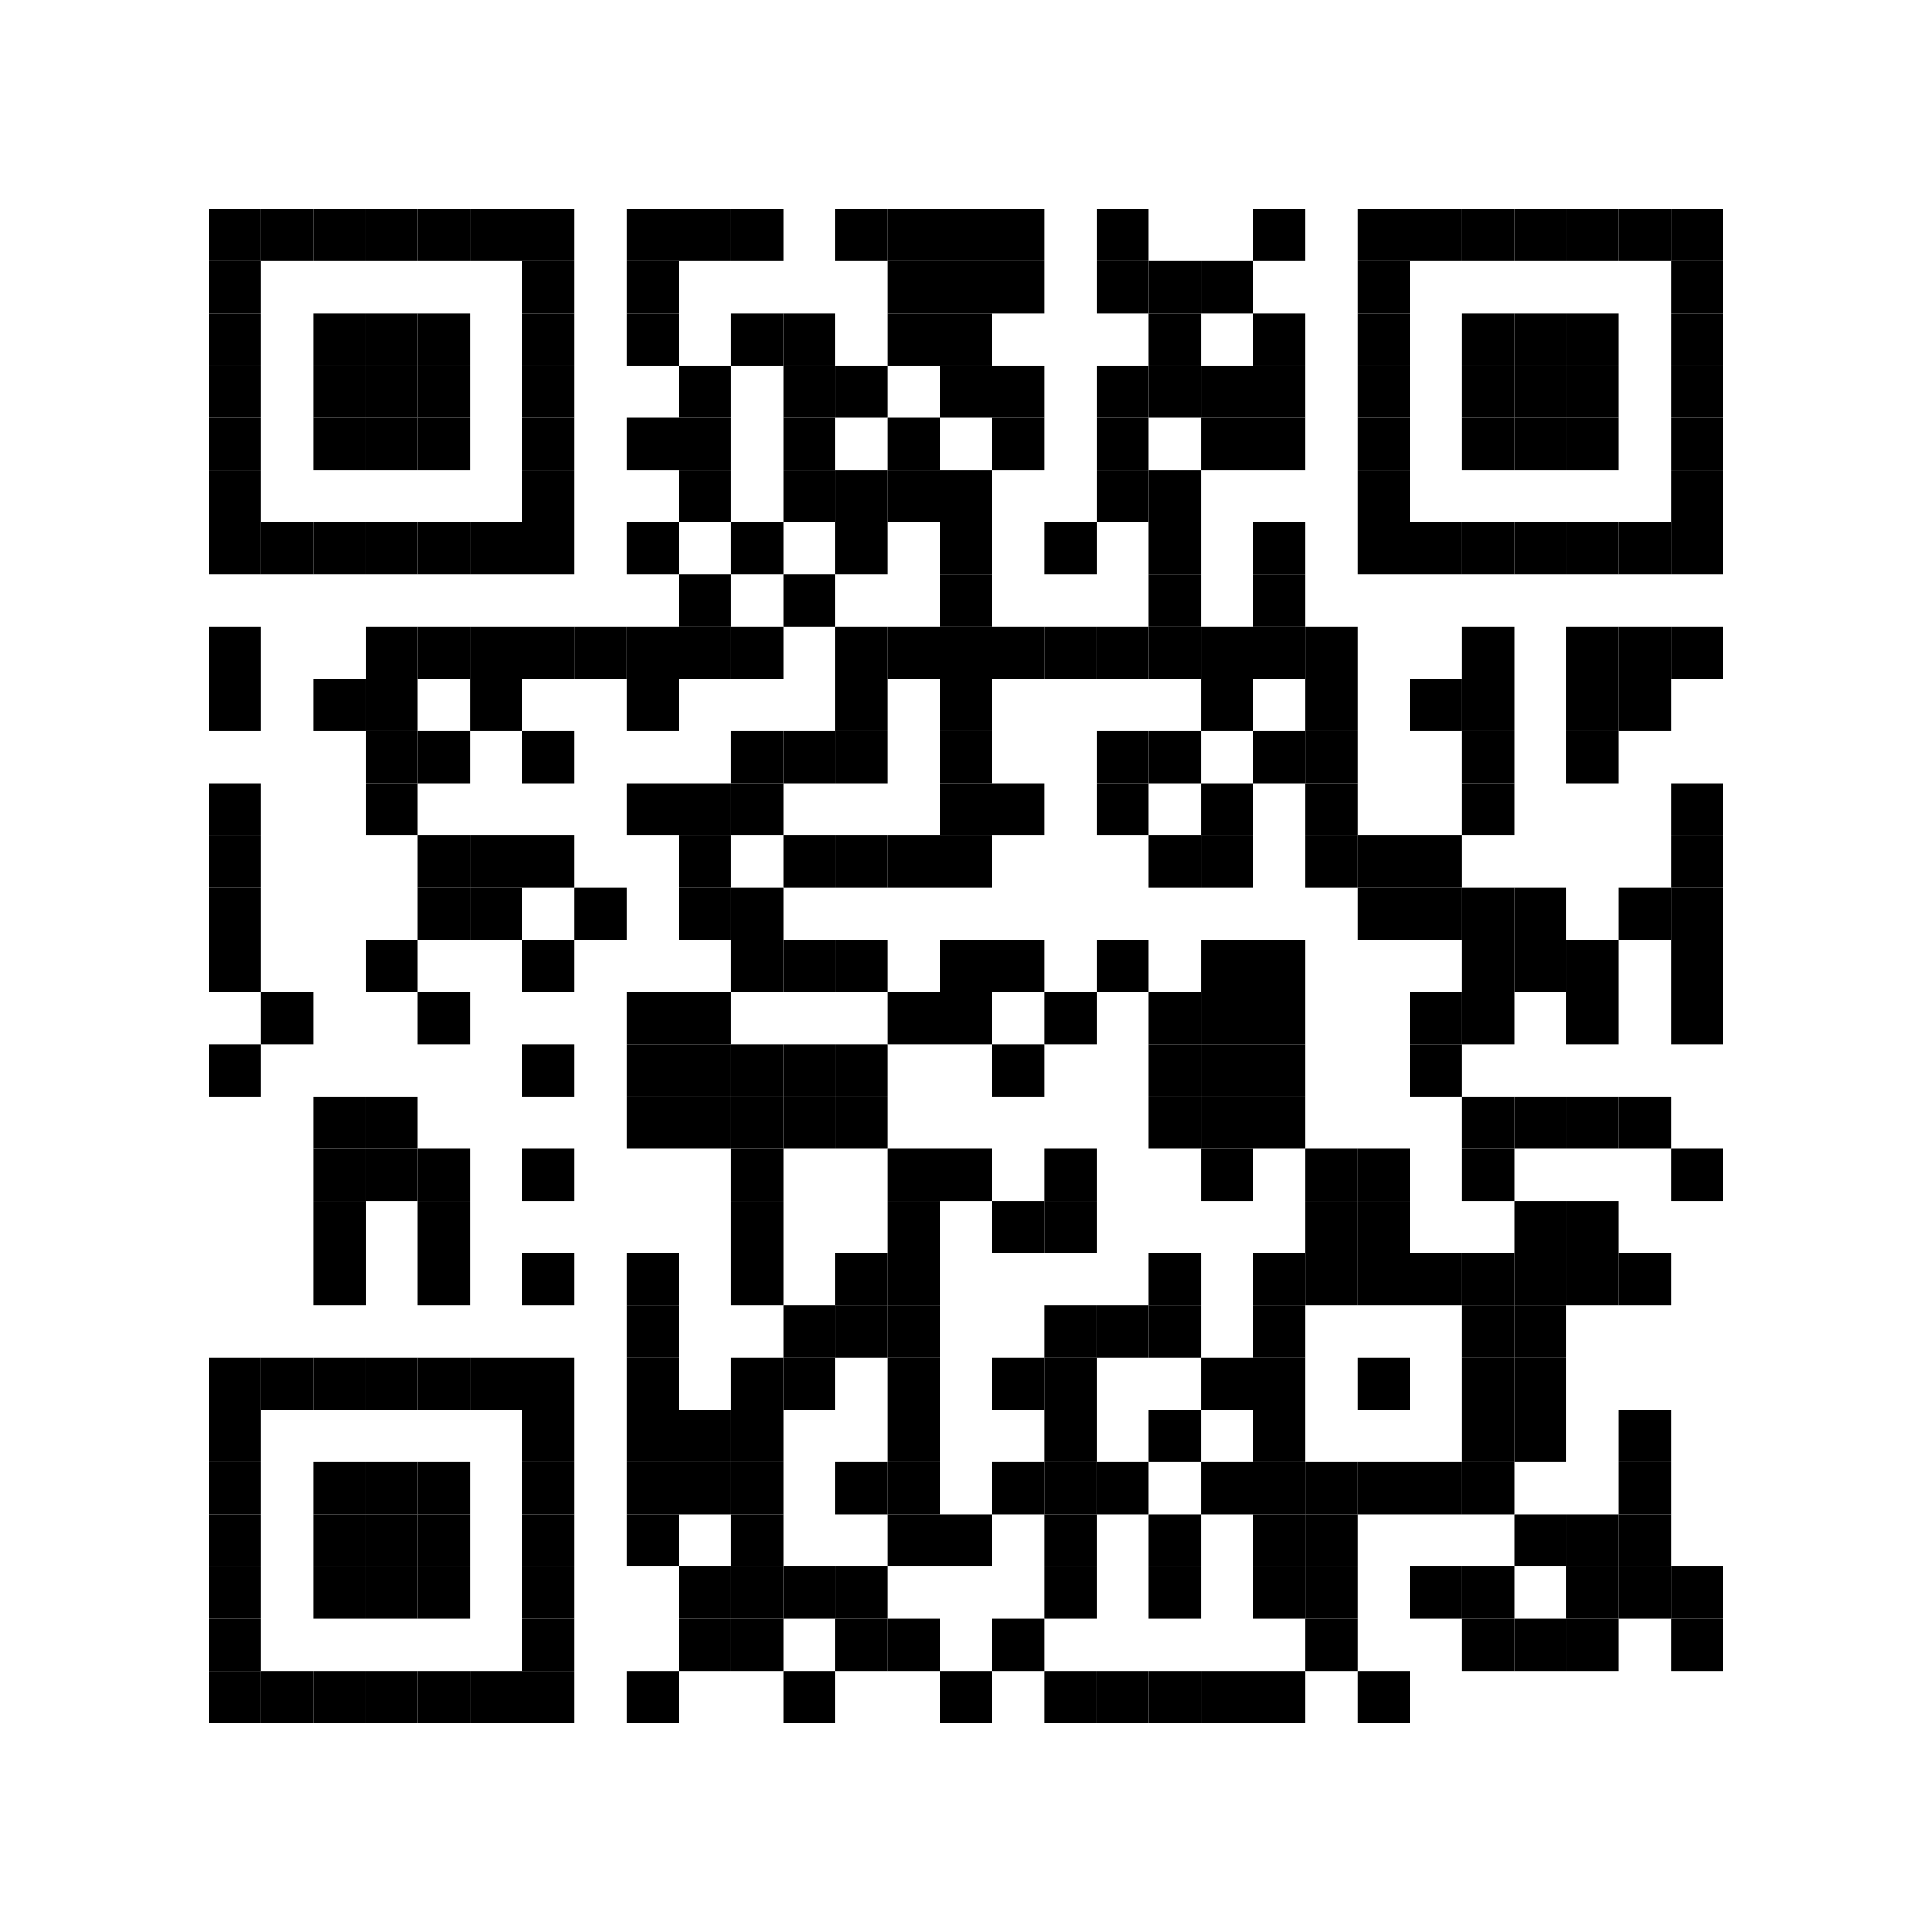 <?xml version="1.0"?>

<svg version="1.1" baseProfile="full" width="333" height="333" viewBox="0 0 333 333" xmlns="http://www.w3.org/2000/svg" xmlns:xlink="http://www.w3.org/1999/xlink" xmlns:ev="http://www.w3.org/2001/xml-events">
<desc></desc>
<rect width="333" height="333" fill="#ffffff" cx="0" cy="0"></rect>
<defs>
<rect id="p" width="9" height="9"></rect>
</defs>
<g fill="#000000">
<use x="36" y="36" xlink:href="#p"></use>
<use x="36" y="45" xlink:href="#p"></use>
<use x="36" y="54" xlink:href="#p"></use>
<use x="36" y="63" xlink:href="#p"></use>
<use x="36" y="72" xlink:href="#p"></use>
<use x="36" y="81" xlink:href="#p"></use>
<use x="36" y="90" xlink:href="#p"></use>
<use x="36" y="108" xlink:href="#p"></use>
<use x="36" y="117" xlink:href="#p"></use>
<use x="36" y="135" xlink:href="#p"></use>
<use x="36" y="144" xlink:href="#p"></use>
<use x="36" y="153" xlink:href="#p"></use>
<use x="36" y="162" xlink:href="#p"></use>
<use x="36" y="180" xlink:href="#p"></use>
<use x="36" y="234" xlink:href="#p"></use>
<use x="36" y="243" xlink:href="#p"></use>
<use x="36" y="252" xlink:href="#p"></use>
<use x="36" y="261" xlink:href="#p"></use>
<use x="36" y="270" xlink:href="#p"></use>
<use x="36" y="279" xlink:href="#p"></use>
<use x="36" y="288" xlink:href="#p"></use>
<use x="45" y="36" xlink:href="#p"></use>
<use x="45" y="90" xlink:href="#p"></use>
<use x="45" y="171" xlink:href="#p"></use>
<use x="45" y="234" xlink:href="#p"></use>
<use x="45" y="288" xlink:href="#p"></use>
<use x="54" y="36" xlink:href="#p"></use>
<use x="54" y="54" xlink:href="#p"></use>
<use x="54" y="63" xlink:href="#p"></use>
<use x="54" y="72" xlink:href="#p"></use>
<use x="54" y="90" xlink:href="#p"></use>
<use x="54" y="117" xlink:href="#p"></use>
<use x="54" y="189" xlink:href="#p"></use>
<use x="54" y="198" xlink:href="#p"></use>
<use x="54" y="207" xlink:href="#p"></use>
<use x="54" y="216" xlink:href="#p"></use>
<use x="54" y="234" xlink:href="#p"></use>
<use x="54" y="252" xlink:href="#p"></use>
<use x="54" y="261" xlink:href="#p"></use>
<use x="54" y="270" xlink:href="#p"></use>
<use x="54" y="288" xlink:href="#p"></use>
<use x="63" y="36" xlink:href="#p"></use>
<use x="63" y="54" xlink:href="#p"></use>
<use x="63" y="63" xlink:href="#p"></use>
<use x="63" y="72" xlink:href="#p"></use>
<use x="63" y="90" xlink:href="#p"></use>
<use x="63" y="108" xlink:href="#p"></use>
<use x="63" y="117" xlink:href="#p"></use>
<use x="63" y="126" xlink:href="#p"></use>
<use x="63" y="135" xlink:href="#p"></use>
<use x="63" y="162" xlink:href="#p"></use>
<use x="63" y="189" xlink:href="#p"></use>
<use x="63" y="198" xlink:href="#p"></use>
<use x="63" y="234" xlink:href="#p"></use>
<use x="63" y="252" xlink:href="#p"></use>
<use x="63" y="261" xlink:href="#p"></use>
<use x="63" y="270" xlink:href="#p"></use>
<use x="63" y="288" xlink:href="#p"></use>
<use x="72" y="36" xlink:href="#p"></use>
<use x="72" y="54" xlink:href="#p"></use>
<use x="72" y="63" xlink:href="#p"></use>
<use x="72" y="72" xlink:href="#p"></use>
<use x="72" y="90" xlink:href="#p"></use>
<use x="72" y="108" xlink:href="#p"></use>
<use x="72" y="126" xlink:href="#p"></use>
<use x="72" y="144" xlink:href="#p"></use>
<use x="72" y="153" xlink:href="#p"></use>
<use x="72" y="171" xlink:href="#p"></use>
<use x="72" y="198" xlink:href="#p"></use>
<use x="72" y="207" xlink:href="#p"></use>
<use x="72" y="216" xlink:href="#p"></use>
<use x="72" y="234" xlink:href="#p"></use>
<use x="72" y="252" xlink:href="#p"></use>
<use x="72" y="261" xlink:href="#p"></use>
<use x="72" y="270" xlink:href="#p"></use>
<use x="72" y="288" xlink:href="#p"></use>
<use x="81" y="36" xlink:href="#p"></use>
<use x="81" y="90" xlink:href="#p"></use>
<use x="81" y="108" xlink:href="#p"></use>
<use x="81" y="117" xlink:href="#p"></use>
<use x="81" y="144" xlink:href="#p"></use>
<use x="81" y="153" xlink:href="#p"></use>
<use x="81" y="234" xlink:href="#p"></use>
<use x="81" y="288" xlink:href="#p"></use>
<use x="90" y="36" xlink:href="#p"></use>
<use x="90" y="45" xlink:href="#p"></use>
<use x="90" y="54" xlink:href="#p"></use>
<use x="90" y="63" xlink:href="#p"></use>
<use x="90" y="72" xlink:href="#p"></use>
<use x="90" y="81" xlink:href="#p"></use>
<use x="90" y="90" xlink:href="#p"></use>
<use x="90" y="108" xlink:href="#p"></use>
<use x="90" y="126" xlink:href="#p"></use>
<use x="90" y="144" xlink:href="#p"></use>
<use x="90" y="162" xlink:href="#p"></use>
<use x="90" y="180" xlink:href="#p"></use>
<use x="90" y="198" xlink:href="#p"></use>
<use x="90" y="216" xlink:href="#p"></use>
<use x="90" y="234" xlink:href="#p"></use>
<use x="90" y="243" xlink:href="#p"></use>
<use x="90" y="252" xlink:href="#p"></use>
<use x="90" y="261" xlink:href="#p"></use>
<use x="90" y="270" xlink:href="#p"></use>
<use x="90" y="279" xlink:href="#p"></use>
<use x="90" y="288" xlink:href="#p"></use>
<use x="99" y="108" xlink:href="#p"></use>
<use x="99" y="153" xlink:href="#p"></use>
<use x="108" y="36" xlink:href="#p"></use>
<use x="108" y="45" xlink:href="#p"></use>
<use x="108" y="54" xlink:href="#p"></use>
<use x="108" y="72" xlink:href="#p"></use>
<use x="108" y="90" xlink:href="#p"></use>
<use x="108" y="108" xlink:href="#p"></use>
<use x="108" y="117" xlink:href="#p"></use>
<use x="108" y="135" xlink:href="#p"></use>
<use x="108" y="171" xlink:href="#p"></use>
<use x="108" y="180" xlink:href="#p"></use>
<use x="108" y="189" xlink:href="#p"></use>
<use x="108" y="216" xlink:href="#p"></use>
<use x="108" y="225" xlink:href="#p"></use>
<use x="108" y="234" xlink:href="#p"></use>
<use x="108" y="243" xlink:href="#p"></use>
<use x="108" y="252" xlink:href="#p"></use>
<use x="108" y="261" xlink:href="#p"></use>
<use x="108" y="288" xlink:href="#p"></use>
<use x="117" y="36" xlink:href="#p"></use>
<use x="117" y="63" xlink:href="#p"></use>
<use x="117" y="72" xlink:href="#p"></use>
<use x="117" y="81" xlink:href="#p"></use>
<use x="117" y="99" xlink:href="#p"></use>
<use x="117" y="108" xlink:href="#p"></use>
<use x="117" y="135" xlink:href="#p"></use>
<use x="117" y="144" xlink:href="#p"></use>
<use x="117" y="153" xlink:href="#p"></use>
<use x="117" y="171" xlink:href="#p"></use>
<use x="117" y="180" xlink:href="#p"></use>
<use x="117" y="189" xlink:href="#p"></use>
<use x="117" y="243" xlink:href="#p"></use>
<use x="117" y="252" xlink:href="#p"></use>
<use x="117" y="270" xlink:href="#p"></use>
<use x="117" y="279" xlink:href="#p"></use>
<use x="126" y="36" xlink:href="#p"></use>
<use x="126" y="54" xlink:href="#p"></use>
<use x="126" y="90" xlink:href="#p"></use>
<use x="126" y="108" xlink:href="#p"></use>
<use x="126" y="126" xlink:href="#p"></use>
<use x="126" y="135" xlink:href="#p"></use>
<use x="126" y="153" xlink:href="#p"></use>
<use x="126" y="162" xlink:href="#p"></use>
<use x="126" y="180" xlink:href="#p"></use>
<use x="126" y="189" xlink:href="#p"></use>
<use x="126" y="198" xlink:href="#p"></use>
<use x="126" y="207" xlink:href="#p"></use>
<use x="126" y="216" xlink:href="#p"></use>
<use x="126" y="234" xlink:href="#p"></use>
<use x="126" y="243" xlink:href="#p"></use>
<use x="126" y="252" xlink:href="#p"></use>
<use x="126" y="261" xlink:href="#p"></use>
<use x="126" y="270" xlink:href="#p"></use>
<use x="126" y="279" xlink:href="#p"></use>
<use x="135" y="54" xlink:href="#p"></use>
<use x="135" y="63" xlink:href="#p"></use>
<use x="135" y="72" xlink:href="#p"></use>
<use x="135" y="81" xlink:href="#p"></use>
<use x="135" y="99" xlink:href="#p"></use>
<use x="135" y="126" xlink:href="#p"></use>
<use x="135" y="144" xlink:href="#p"></use>
<use x="135" y="162" xlink:href="#p"></use>
<use x="135" y="180" xlink:href="#p"></use>
<use x="135" y="189" xlink:href="#p"></use>
<use x="135" y="225" xlink:href="#p"></use>
<use x="135" y="234" xlink:href="#p"></use>
<use x="135" y="270" xlink:href="#p"></use>
<use x="135" y="288" xlink:href="#p"></use>
<use x="144" y="36" xlink:href="#p"></use>
<use x="144" y="63" xlink:href="#p"></use>
<use x="144" y="81" xlink:href="#p"></use>
<use x="144" y="90" xlink:href="#p"></use>
<use x="144" y="108" xlink:href="#p"></use>
<use x="144" y="117" xlink:href="#p"></use>
<use x="144" y="126" xlink:href="#p"></use>
<use x="144" y="144" xlink:href="#p"></use>
<use x="144" y="162" xlink:href="#p"></use>
<use x="144" y="180" xlink:href="#p"></use>
<use x="144" y="189" xlink:href="#p"></use>
<use x="144" y="216" xlink:href="#p"></use>
<use x="144" y="225" xlink:href="#p"></use>
<use x="144" y="252" xlink:href="#p"></use>
<use x="144" y="270" xlink:href="#p"></use>
<use x="144" y="279" xlink:href="#p"></use>
<use x="153" y="36" xlink:href="#p"></use>
<use x="153" y="45" xlink:href="#p"></use>
<use x="153" y="54" xlink:href="#p"></use>
<use x="153" y="72" xlink:href="#p"></use>
<use x="153" y="81" xlink:href="#p"></use>
<use x="153" y="108" xlink:href="#p"></use>
<use x="153" y="144" xlink:href="#p"></use>
<use x="153" y="171" xlink:href="#p"></use>
<use x="153" y="198" xlink:href="#p"></use>
<use x="153" y="207" xlink:href="#p"></use>
<use x="153" y="216" xlink:href="#p"></use>
<use x="153" y="225" xlink:href="#p"></use>
<use x="153" y="234" xlink:href="#p"></use>
<use x="153" y="243" xlink:href="#p"></use>
<use x="153" y="252" xlink:href="#p"></use>
<use x="153" y="261" xlink:href="#p"></use>
<use x="153" y="279" xlink:href="#p"></use>
<use x="162" y="36" xlink:href="#p"></use>
<use x="162" y="45" xlink:href="#p"></use>
<use x="162" y="54" xlink:href="#p"></use>
<use x="162" y="63" xlink:href="#p"></use>
<use x="162" y="81" xlink:href="#p"></use>
<use x="162" y="90" xlink:href="#p"></use>
<use x="162" y="99" xlink:href="#p"></use>
<use x="162" y="108" xlink:href="#p"></use>
<use x="162" y="117" xlink:href="#p"></use>
<use x="162" y="126" xlink:href="#p"></use>
<use x="162" y="135" xlink:href="#p"></use>
<use x="162" y="144" xlink:href="#p"></use>
<use x="162" y="162" xlink:href="#p"></use>
<use x="162" y="171" xlink:href="#p"></use>
<use x="162" y="198" xlink:href="#p"></use>
<use x="162" y="261" xlink:href="#p"></use>
<use x="162" y="288" xlink:href="#p"></use>
<use x="171" y="36" xlink:href="#p"></use>
<use x="171" y="45" xlink:href="#p"></use>
<use x="171" y="63" xlink:href="#p"></use>
<use x="171" y="72" xlink:href="#p"></use>
<use x="171" y="108" xlink:href="#p"></use>
<use x="171" y="135" xlink:href="#p"></use>
<use x="171" y="162" xlink:href="#p"></use>
<use x="171" y="180" xlink:href="#p"></use>
<use x="171" y="207" xlink:href="#p"></use>
<use x="171" y="234" xlink:href="#p"></use>
<use x="171" y="252" xlink:href="#p"></use>
<use x="171" y="279" xlink:href="#p"></use>
<use x="180" y="90" xlink:href="#p"></use>
<use x="180" y="108" xlink:href="#p"></use>
<use x="180" y="171" xlink:href="#p"></use>
<use x="180" y="198" xlink:href="#p"></use>
<use x="180" y="207" xlink:href="#p"></use>
<use x="180" y="225" xlink:href="#p"></use>
<use x="180" y="234" xlink:href="#p"></use>
<use x="180" y="243" xlink:href="#p"></use>
<use x="180" y="252" xlink:href="#p"></use>
<use x="180" y="261" xlink:href="#p"></use>
<use x="180" y="270" xlink:href="#p"></use>
<use x="180" y="288" xlink:href="#p"></use>
<use x="189" y="36" xlink:href="#p"></use>
<use x="189" y="45" xlink:href="#p"></use>
<use x="189" y="63" xlink:href="#p"></use>
<use x="189" y="72" xlink:href="#p"></use>
<use x="189" y="81" xlink:href="#p"></use>
<use x="189" y="108" xlink:href="#p"></use>
<use x="189" y="126" xlink:href="#p"></use>
<use x="189" y="135" xlink:href="#p"></use>
<use x="189" y="162" xlink:href="#p"></use>
<use x="189" y="225" xlink:href="#p"></use>
<use x="189" y="252" xlink:href="#p"></use>
<use x="189" y="288" xlink:href="#p"></use>
<use x="198" y="45" xlink:href="#p"></use>
<use x="198" y="54" xlink:href="#p"></use>
<use x="198" y="63" xlink:href="#p"></use>
<use x="198" y="81" xlink:href="#p"></use>
<use x="198" y="90" xlink:href="#p"></use>
<use x="198" y="99" xlink:href="#p"></use>
<use x="198" y="108" xlink:href="#p"></use>
<use x="198" y="126" xlink:href="#p"></use>
<use x="198" y="144" xlink:href="#p"></use>
<use x="198" y="171" xlink:href="#p"></use>
<use x="198" y="180" xlink:href="#p"></use>
<use x="198" y="189" xlink:href="#p"></use>
<use x="198" y="216" xlink:href="#p"></use>
<use x="198" y="225" xlink:href="#p"></use>
<use x="198" y="243" xlink:href="#p"></use>
<use x="198" y="261" xlink:href="#p"></use>
<use x="198" y="270" xlink:href="#p"></use>
<use x="198" y="288" xlink:href="#p"></use>
<use x="207" y="45" xlink:href="#p"></use>
<use x="207" y="63" xlink:href="#p"></use>
<use x="207" y="72" xlink:href="#p"></use>
<use x="207" y="108" xlink:href="#p"></use>
<use x="207" y="117" xlink:href="#p"></use>
<use x="207" y="135" xlink:href="#p"></use>
<use x="207" y="144" xlink:href="#p"></use>
<use x="207" y="162" xlink:href="#p"></use>
<use x="207" y="171" xlink:href="#p"></use>
<use x="207" y="180" xlink:href="#p"></use>
<use x="207" y="189" xlink:href="#p"></use>
<use x="207" y="198" xlink:href="#p"></use>
<use x="207" y="234" xlink:href="#p"></use>
<use x="207" y="252" xlink:href="#p"></use>
<use x="207" y="288" xlink:href="#p"></use>
<use x="216" y="36" xlink:href="#p"></use>
<use x="216" y="54" xlink:href="#p"></use>
<use x="216" y="63" xlink:href="#p"></use>
<use x="216" y="72" xlink:href="#p"></use>
<use x="216" y="90" xlink:href="#p"></use>
<use x="216" y="99" xlink:href="#p"></use>
<use x="216" y="108" xlink:href="#p"></use>
<use x="216" y="126" xlink:href="#p"></use>
<use x="216" y="162" xlink:href="#p"></use>
<use x="216" y="171" xlink:href="#p"></use>
<use x="216" y="180" xlink:href="#p"></use>
<use x="216" y="189" xlink:href="#p"></use>
<use x="216" y="216" xlink:href="#p"></use>
<use x="216" y="225" xlink:href="#p"></use>
<use x="216" y="234" xlink:href="#p"></use>
<use x="216" y="243" xlink:href="#p"></use>
<use x="216" y="252" xlink:href="#p"></use>
<use x="216" y="261" xlink:href="#p"></use>
<use x="216" y="270" xlink:href="#p"></use>
<use x="216" y="288" xlink:href="#p"></use>
<use x="225" y="108" xlink:href="#p"></use>
<use x="225" y="117" xlink:href="#p"></use>
<use x="225" y="126" xlink:href="#p"></use>
<use x="225" y="135" xlink:href="#p"></use>
<use x="225" y="144" xlink:href="#p"></use>
<use x="225" y="198" xlink:href="#p"></use>
<use x="225" y="207" xlink:href="#p"></use>
<use x="225" y="216" xlink:href="#p"></use>
<use x="225" y="252" xlink:href="#p"></use>
<use x="225" y="261" xlink:href="#p"></use>
<use x="225" y="270" xlink:href="#p"></use>
<use x="225" y="279" xlink:href="#p"></use>
<use x="234" y="36" xlink:href="#p"></use>
<use x="234" y="45" xlink:href="#p"></use>
<use x="234" y="54" xlink:href="#p"></use>
<use x="234" y="63" xlink:href="#p"></use>
<use x="234" y="72" xlink:href="#p"></use>
<use x="234" y="81" xlink:href="#p"></use>
<use x="234" y="90" xlink:href="#p"></use>
<use x="234" y="144" xlink:href="#p"></use>
<use x="234" y="153" xlink:href="#p"></use>
<use x="234" y="198" xlink:href="#p"></use>
<use x="234" y="207" xlink:href="#p"></use>
<use x="234" y="216" xlink:href="#p"></use>
<use x="234" y="234" xlink:href="#p"></use>
<use x="234" y="252" xlink:href="#p"></use>
<use x="234" y="288" xlink:href="#p"></use>
<use x="243" y="36" xlink:href="#p"></use>
<use x="243" y="90" xlink:href="#p"></use>
<use x="243" y="117" xlink:href="#p"></use>
<use x="243" y="144" xlink:href="#p"></use>
<use x="243" y="153" xlink:href="#p"></use>
<use x="243" y="171" xlink:href="#p"></use>
<use x="243" y="180" xlink:href="#p"></use>
<use x="243" y="216" xlink:href="#p"></use>
<use x="243" y="252" xlink:href="#p"></use>
<use x="243" y="270" xlink:href="#p"></use>
<use x="252" y="36" xlink:href="#p"></use>
<use x="252" y="54" xlink:href="#p"></use>
<use x="252" y="63" xlink:href="#p"></use>
<use x="252" y="72" xlink:href="#p"></use>
<use x="252" y="90" xlink:href="#p"></use>
<use x="252" y="108" xlink:href="#p"></use>
<use x="252" y="117" xlink:href="#p"></use>
<use x="252" y="126" xlink:href="#p"></use>
<use x="252" y="135" xlink:href="#p"></use>
<use x="252" y="153" xlink:href="#p"></use>
<use x="252" y="162" xlink:href="#p"></use>
<use x="252" y="171" xlink:href="#p"></use>
<use x="252" y="189" xlink:href="#p"></use>
<use x="252" y="198" xlink:href="#p"></use>
<use x="252" y="216" xlink:href="#p"></use>
<use x="252" y="225" xlink:href="#p"></use>
<use x="252" y="234" xlink:href="#p"></use>
<use x="252" y="243" xlink:href="#p"></use>
<use x="252" y="252" xlink:href="#p"></use>
<use x="252" y="270" xlink:href="#p"></use>
<use x="252" y="279" xlink:href="#p"></use>
<use x="261" y="36" xlink:href="#p"></use>
<use x="261" y="54" xlink:href="#p"></use>
<use x="261" y="63" xlink:href="#p"></use>
<use x="261" y="72" xlink:href="#p"></use>
<use x="261" y="90" xlink:href="#p"></use>
<use x="261" y="153" xlink:href="#p"></use>
<use x="261" y="162" xlink:href="#p"></use>
<use x="261" y="189" xlink:href="#p"></use>
<use x="261" y="207" xlink:href="#p"></use>
<use x="261" y="216" xlink:href="#p"></use>
<use x="261" y="225" xlink:href="#p"></use>
<use x="261" y="234" xlink:href="#p"></use>
<use x="261" y="243" xlink:href="#p"></use>
<use x="261" y="261" xlink:href="#p"></use>
<use x="261" y="279" xlink:href="#p"></use>
<use x="270" y="36" xlink:href="#p"></use>
<use x="270" y="54" xlink:href="#p"></use>
<use x="270" y="63" xlink:href="#p"></use>
<use x="270" y="72" xlink:href="#p"></use>
<use x="270" y="90" xlink:href="#p"></use>
<use x="270" y="108" xlink:href="#p"></use>
<use x="270" y="117" xlink:href="#p"></use>
<use x="270" y="126" xlink:href="#p"></use>
<use x="270" y="162" xlink:href="#p"></use>
<use x="270" y="171" xlink:href="#p"></use>
<use x="270" y="189" xlink:href="#p"></use>
<use x="270" y="207" xlink:href="#p"></use>
<use x="270" y="216" xlink:href="#p"></use>
<use x="270" y="261" xlink:href="#p"></use>
<use x="270" y="270" xlink:href="#p"></use>
<use x="270" y="279" xlink:href="#p"></use>
<use x="279" y="36" xlink:href="#p"></use>
<use x="279" y="90" xlink:href="#p"></use>
<use x="279" y="108" xlink:href="#p"></use>
<use x="279" y="117" xlink:href="#p"></use>
<use x="279" y="153" xlink:href="#p"></use>
<use x="279" y="189" xlink:href="#p"></use>
<use x="279" y="216" xlink:href="#p"></use>
<use x="279" y="243" xlink:href="#p"></use>
<use x="279" y="252" xlink:href="#p"></use>
<use x="279" y="261" xlink:href="#p"></use>
<use x="279" y="270" xlink:href="#p"></use>
<use x="288" y="36" xlink:href="#p"></use>
<use x="288" y="45" xlink:href="#p"></use>
<use x="288" y="54" xlink:href="#p"></use>
<use x="288" y="63" xlink:href="#p"></use>
<use x="288" y="72" xlink:href="#p"></use>
<use x="288" y="81" xlink:href="#p"></use>
<use x="288" y="90" xlink:href="#p"></use>
<use x="288" y="108" xlink:href="#p"></use>
<use x="288" y="135" xlink:href="#p"></use>
<use x="288" y="144" xlink:href="#p"></use>
<use x="288" y="153" xlink:href="#p"></use>
<use x="288" y="162" xlink:href="#p"></use>
<use x="288" y="171" xlink:href="#p"></use>
<use x="288" y="198" xlink:href="#p"></use>
<use x="288" y="270" xlink:href="#p"></use>
<use x="288" y="279" xlink:href="#p"></use>
</g>
</svg>